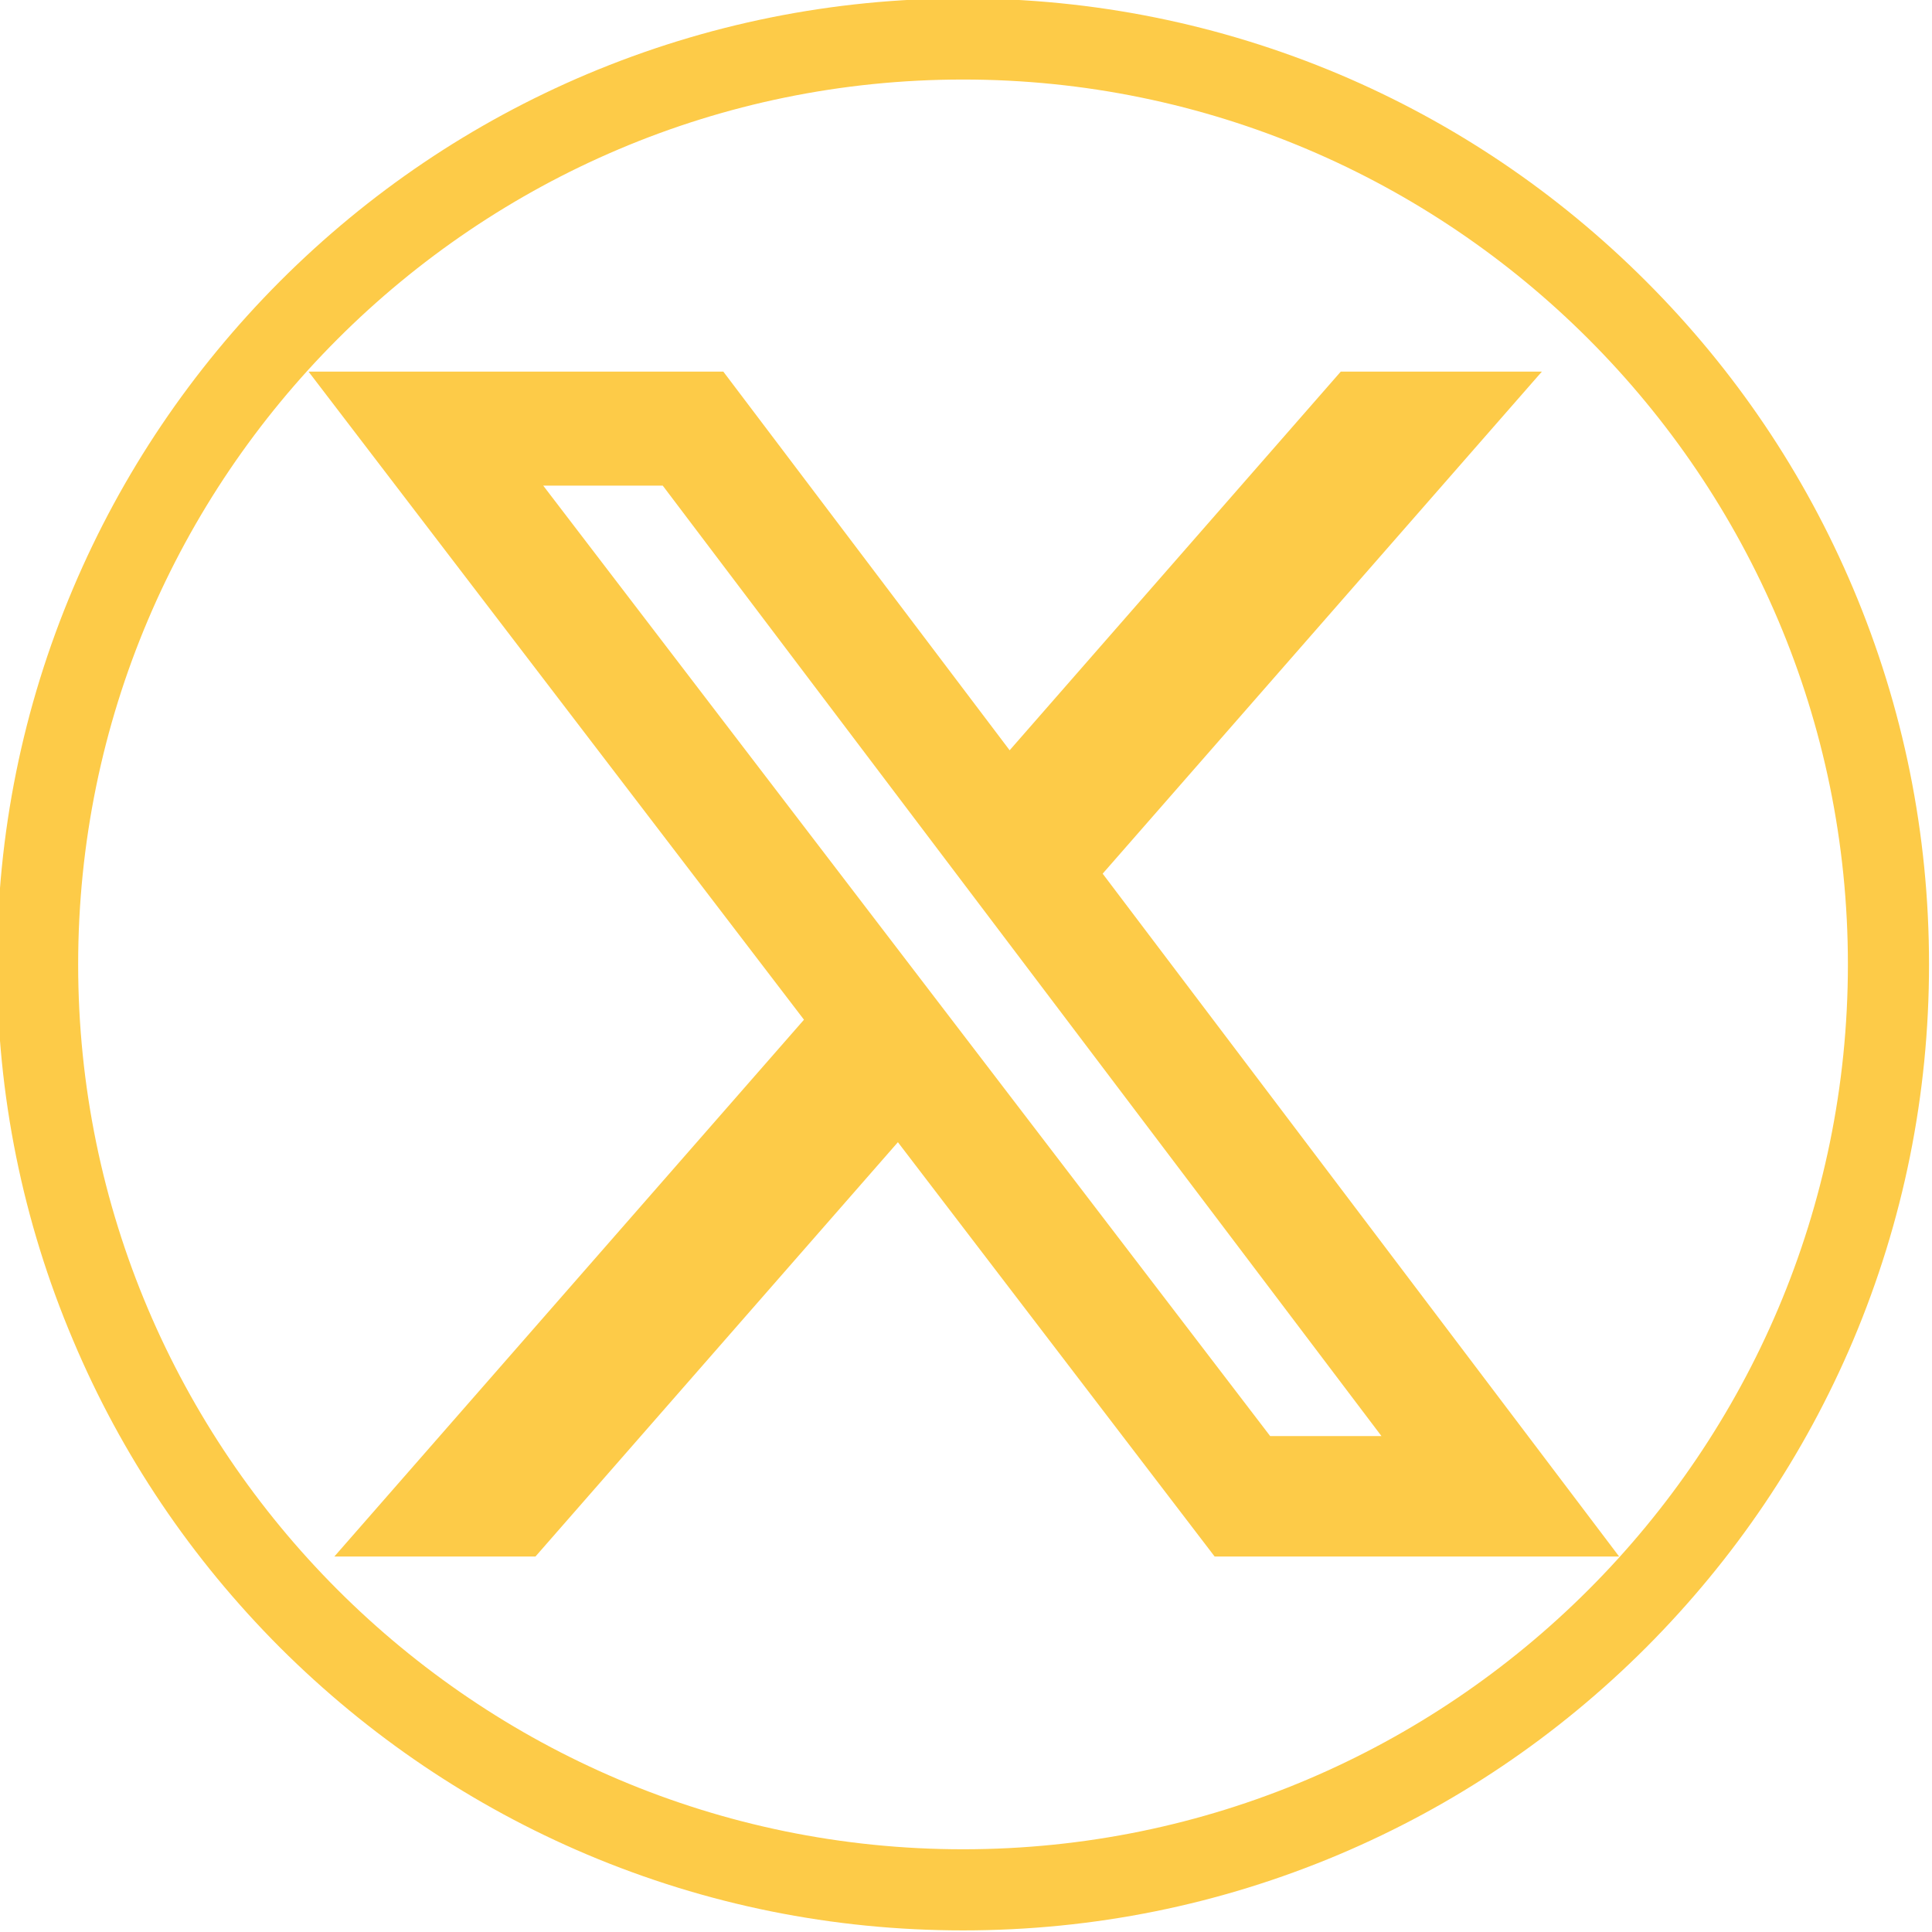 <?xml version="1.0" encoding="utf-8"?>
<!-- Generator: Adobe Illustrator 27.4.1, SVG Export Plug-In . SVG Version: 6.00 Build 0)  -->
<svg version="1.1" id="Lager_1" xmlns="http://www.w3.org/2000/svg" xmlns:xlink="http://www.w3.org/1999/xlink" x="0px" y="0px"
	 viewBox="0 0 845.4 845.4" style="enable-background:new 0 0 845.4 845.4;" xml:space="preserve">
<style type="text/css">
	.st0{fill:#FDCB48;}
</style>
<g transform="translate(90,80) ">
	<path class="st0" d="M496.7,82.6h88L392.5,302.3l226,298.8h-177L302.9,419.8L144.3,601.1h-88l205.5-234.9L45,82.6h181.5
		l125.3,165.7L496.7,82.6z M465.8,548.4h48.7L200,132.5h-52.3L465.8,548.4z"/>
</g>
<path class="st0" d="M421.4,844.7c-57,0-112.4-11.2-164.5-33.2c-50.3-21.3-95.5-51.8-134.4-90.6C83.7,682,53.2,636.8,32,586.5
	C9.9,534.4-1.3,479-1.3,422S9.9,309.6,32,257.4c21.3-50.3,51.8-95.5,90.6-134.4c38.8-38.8,84-69.3,134.4-90.6
	C309,10.5,364.4-0.7,421.4-0.7S533.8,10.5,586,32.5c50.3,21.3,95.5,51.8,134.3,90.6c38.8,38.8,69.3,84,90.6,134.4
	c22,52.1,33.2,107.5,33.2,164.5s-11.2,112.4-33.2,164.5c-21.3,50.3-51.8,95.5-90.6,134.4c-38.8,38.8-84,69.3-134.4,90.6
	C533.8,833.5,478.5,844.7,421.4,844.7z M421.4,34.8C207.9,34.8,34.2,208.5,34.2,422c0,213.5,173.7,387.2,387.2,387.2
	S808.6,635.5,808.6,422C808.6,208.5,634.9,34.8,421.4,34.8z"/>
</svg>
